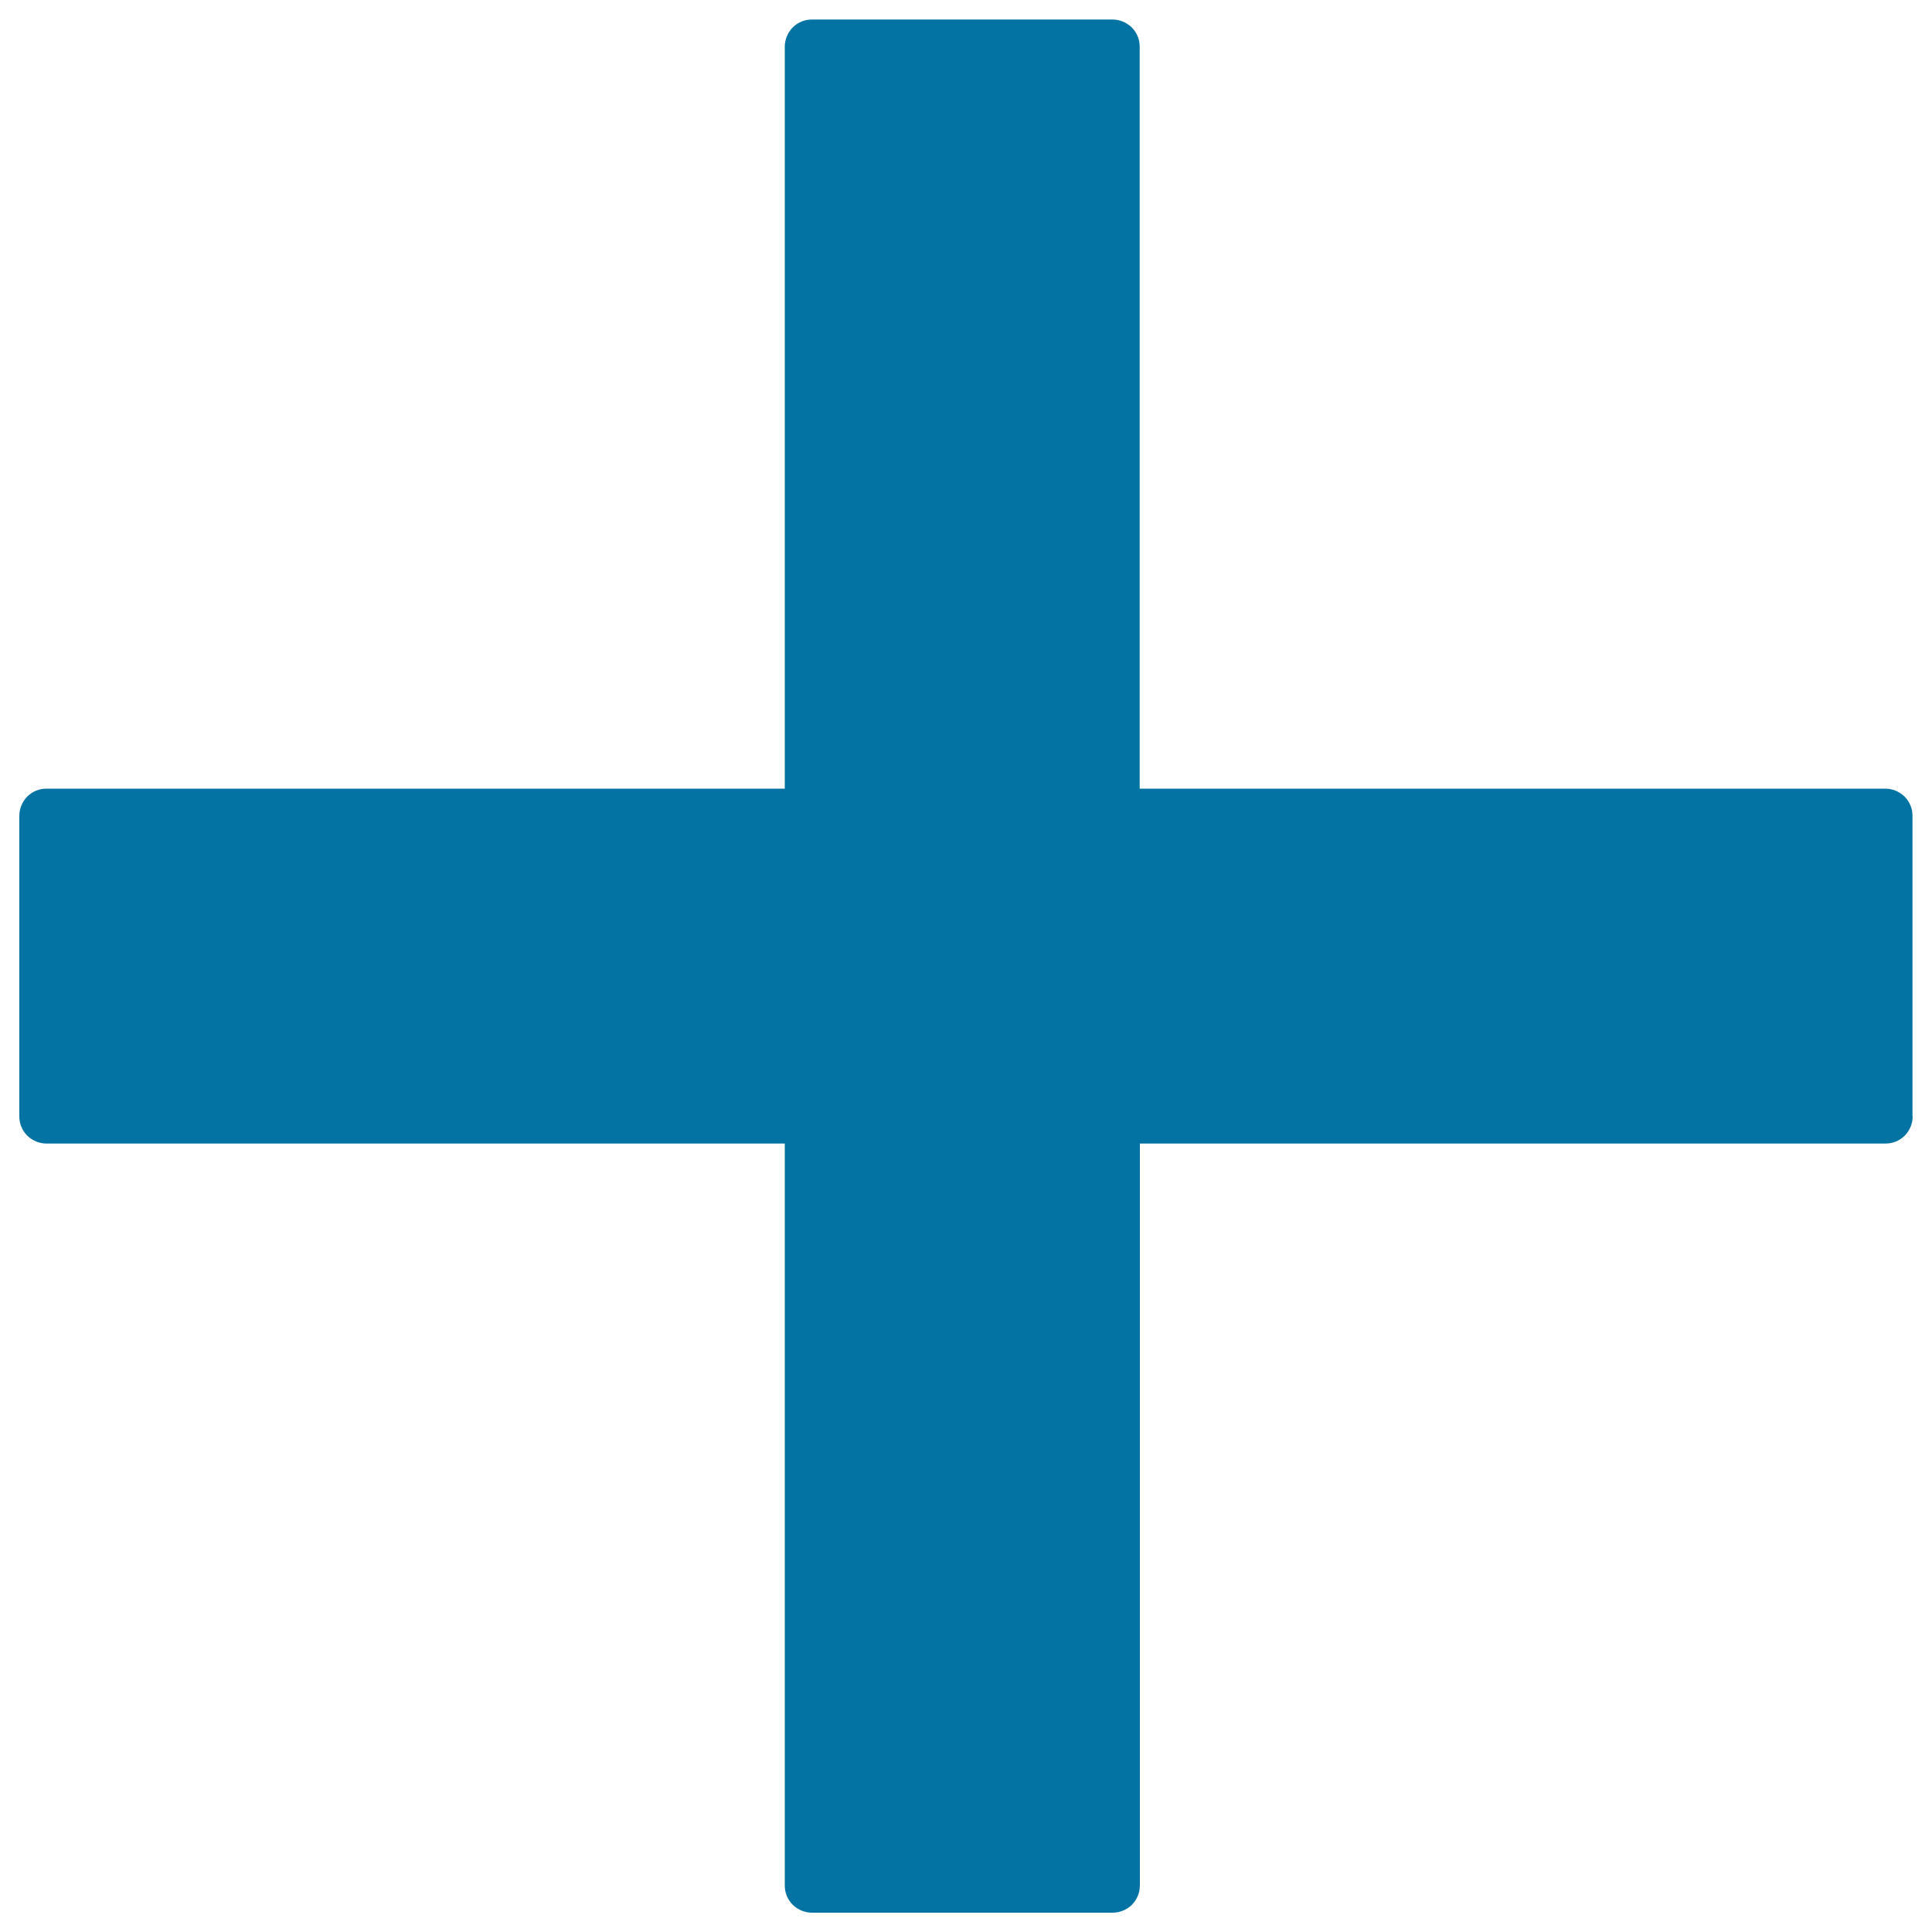 <svg xmlns="http://www.w3.org/2000/svg" viewBox="0 0 1000 1000" style="fill:#0273a2">
<title>Plus SVG icon</title>
<path d="M990,577.8c0,3.6-1.4,7.2-4.1,10c-2.8,2.8-6.4,4.1-10,4.1H590v384c0,3.6-1.4,7.2-4.1,10c-2.8,2.7-6.4,4.1-10,4.1H420.3c-3.6,0-7.2-1.4-10-4.1c-2.8-2.8-4.1-6.4-4.1-10v-384H24.1c-3.6,0-7.2-1.4-10-4.1c-2.8-2.8-4.1-6.4-4.1-10V422.3c0-3.6,1.4-7.2,4.1-10c2.8-2.8,6.4-4.1,10-4.1h382.1v-384c0-3.6,1.4-7.2,4.1-10c2.8-2.8,6.4-4.1,10-4.1l155.5,0c3.6,0,7.2,1.4,10,4.1c2.8,2.8,4.1,6.4,4.1,10v384h385.9c3.6,0,7.2,1.4,10,4.1c2.8,2.8,4.1,6.4,4.1,10V577.8z"/>
</svg>